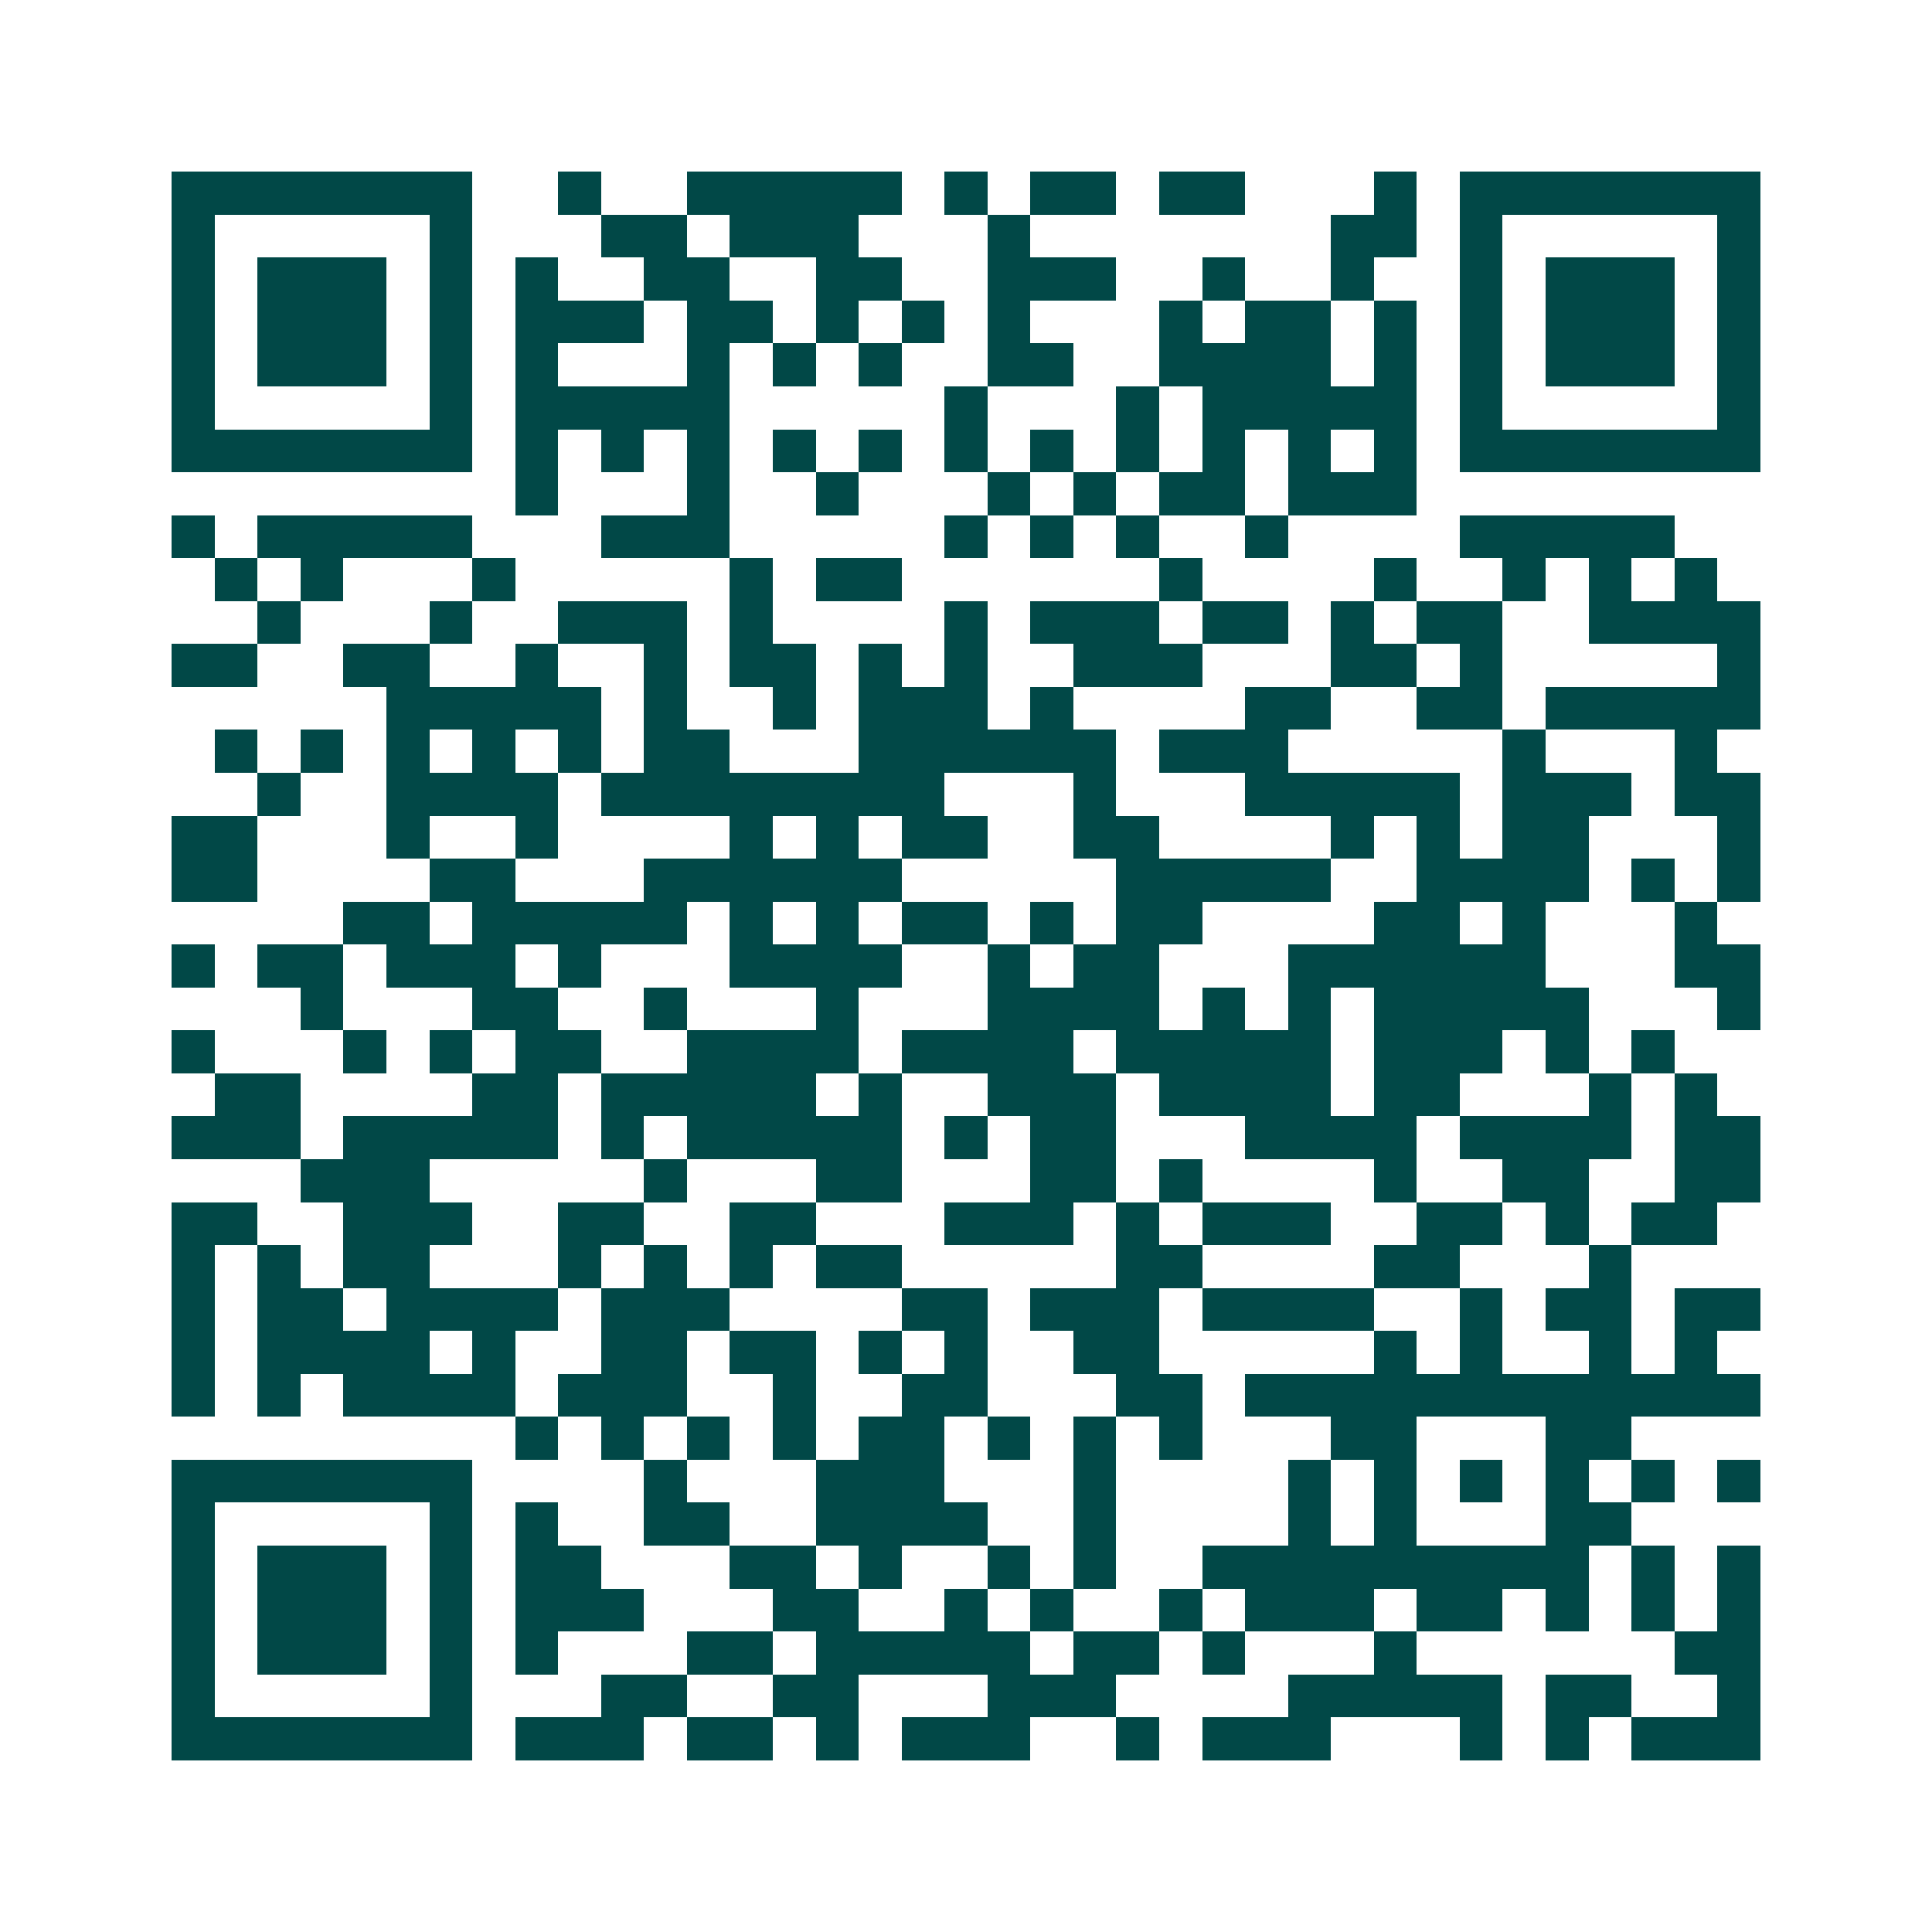 <svg xmlns="http://www.w3.org/2000/svg" width="200" height="200" viewBox="0 0 45 45" shape-rendering="crispEdges"><path fill="#ffffff" d="M0 0h45v45H0z"/><path stroke="#014847" d="M4 4.5h7m2 0h1m2 0h5m1 0h1m1 0h2m1 0h2m3 0h1m1 0h7M4 5.5h1m5 0h1m3 0h2m1 0h3m3 0h1m7 0h2m1 0h1m5 0h1M4 6.5h1m1 0h3m1 0h1m1 0h1m2 0h2m2 0h2m2 0h3m2 0h1m2 0h1m2 0h1m1 0h3m1 0h1M4 7.5h1m1 0h3m1 0h1m1 0h3m1 0h2m1 0h1m1 0h1m1 0h1m3 0h1m1 0h2m1 0h1m1 0h1m1 0h3m1 0h1M4 8.5h1m1 0h3m1 0h1m1 0h1m3 0h1m1 0h1m1 0h1m2 0h2m2 0h4m1 0h1m1 0h1m1 0h3m1 0h1M4 9.5h1m5 0h1m1 0h5m5 0h1m3 0h1m1 0h5m1 0h1m5 0h1M4 10.5h7m1 0h1m1 0h1m1 0h1m1 0h1m1 0h1m1 0h1m1 0h1m1 0h1m1 0h1m1 0h1m1 0h1m1 0h7M12 11.5h1m3 0h1m2 0h1m3 0h1m1 0h1m1 0h2m1 0h3M4 12.5h1m1 0h5m3 0h3m5 0h1m1 0h1m1 0h1m2 0h1m4 0h5M5 13.5h1m1 0h1m3 0h1m5 0h1m1 0h2m6 0h1m4 0h1m2 0h1m1 0h1m1 0h1M6 14.5h1m3 0h1m2 0h3m1 0h1m4 0h1m1 0h3m1 0h2m1 0h1m1 0h2m2 0h4M4 15.5h2m2 0h2m2 0h1m2 0h1m1 0h2m1 0h1m1 0h1m2 0h3m3 0h2m1 0h1m5 0h1M9 16.5h5m1 0h1m2 0h1m1 0h3m1 0h1m4 0h2m2 0h2m1 0h5M5 17.5h1m1 0h1m1 0h1m1 0h1m1 0h1m1 0h2m3 0h6m1 0h3m5 0h1m3 0h1M6 18.5h1m2 0h4m1 0h8m3 0h1m3 0h5m1 0h3m1 0h2M4 19.5h2m3 0h1m2 0h1m4 0h1m1 0h1m1 0h2m2 0h2m4 0h1m1 0h1m1 0h2m3 0h1M4 20.5h2m4 0h2m3 0h6m5 0h5m2 0h4m1 0h1m1 0h1M8 21.5h2m1 0h5m1 0h1m1 0h1m1 0h2m1 0h1m1 0h2m4 0h2m1 0h1m3 0h1M4 22.5h1m1 0h2m1 0h3m1 0h1m3 0h4m2 0h1m1 0h2m3 0h6m3 0h2M7 23.5h1m3 0h2m2 0h1m3 0h1m3 0h4m1 0h1m1 0h1m1 0h5m3 0h1M4 24.5h1m3 0h1m1 0h1m1 0h2m2 0h4m1 0h4m1 0h5m1 0h3m1 0h1m1 0h1M5 25.5h2m4 0h2m1 0h5m1 0h1m2 0h3m1 0h4m1 0h2m3 0h1m1 0h1M4 26.5h3m1 0h5m1 0h1m1 0h5m1 0h1m1 0h2m3 0h4m1 0h4m1 0h2M7 27.5h3m5 0h1m3 0h2m3 0h2m1 0h1m4 0h1m2 0h2m2 0h2M4 28.5h2m2 0h3m2 0h2m2 0h2m3 0h3m1 0h1m1 0h3m2 0h2m1 0h1m1 0h2M4 29.5h1m1 0h1m1 0h2m3 0h1m1 0h1m1 0h1m1 0h2m5 0h2m4 0h2m3 0h1M4 30.5h1m1 0h2m1 0h4m1 0h3m4 0h2m1 0h3m1 0h4m2 0h1m1 0h2m1 0h2M4 31.5h1m1 0h4m1 0h1m2 0h2m1 0h2m1 0h1m1 0h1m2 0h2m5 0h1m1 0h1m2 0h1m1 0h1M4 32.5h1m1 0h1m1 0h4m1 0h3m2 0h1m2 0h2m3 0h2m1 0h12M12 33.5h1m1 0h1m1 0h1m1 0h1m1 0h2m1 0h1m1 0h1m1 0h1m3 0h2m3 0h2M4 34.5h7m4 0h1m3 0h3m3 0h1m4 0h1m1 0h1m1 0h1m1 0h1m1 0h1m1 0h1M4 35.5h1m5 0h1m1 0h1m2 0h2m2 0h4m2 0h1m4 0h1m1 0h1m3 0h2M4 36.5h1m1 0h3m1 0h1m1 0h2m3 0h2m1 0h1m2 0h1m1 0h1m2 0h9m1 0h1m1 0h1M4 37.5h1m1 0h3m1 0h1m1 0h3m3 0h2m2 0h1m1 0h1m2 0h1m1 0h3m1 0h2m1 0h1m1 0h1m1 0h1M4 38.5h1m1 0h3m1 0h1m1 0h1m3 0h2m1 0h5m1 0h2m1 0h1m3 0h1m6 0h2M4 39.5h1m5 0h1m3 0h2m2 0h2m3 0h3m4 0h5m1 0h2m2 0h1M4 40.5h7m1 0h3m1 0h2m1 0h1m1 0h3m2 0h1m1 0h3m3 0h1m1 0h1m1 0h3"/></svg>
